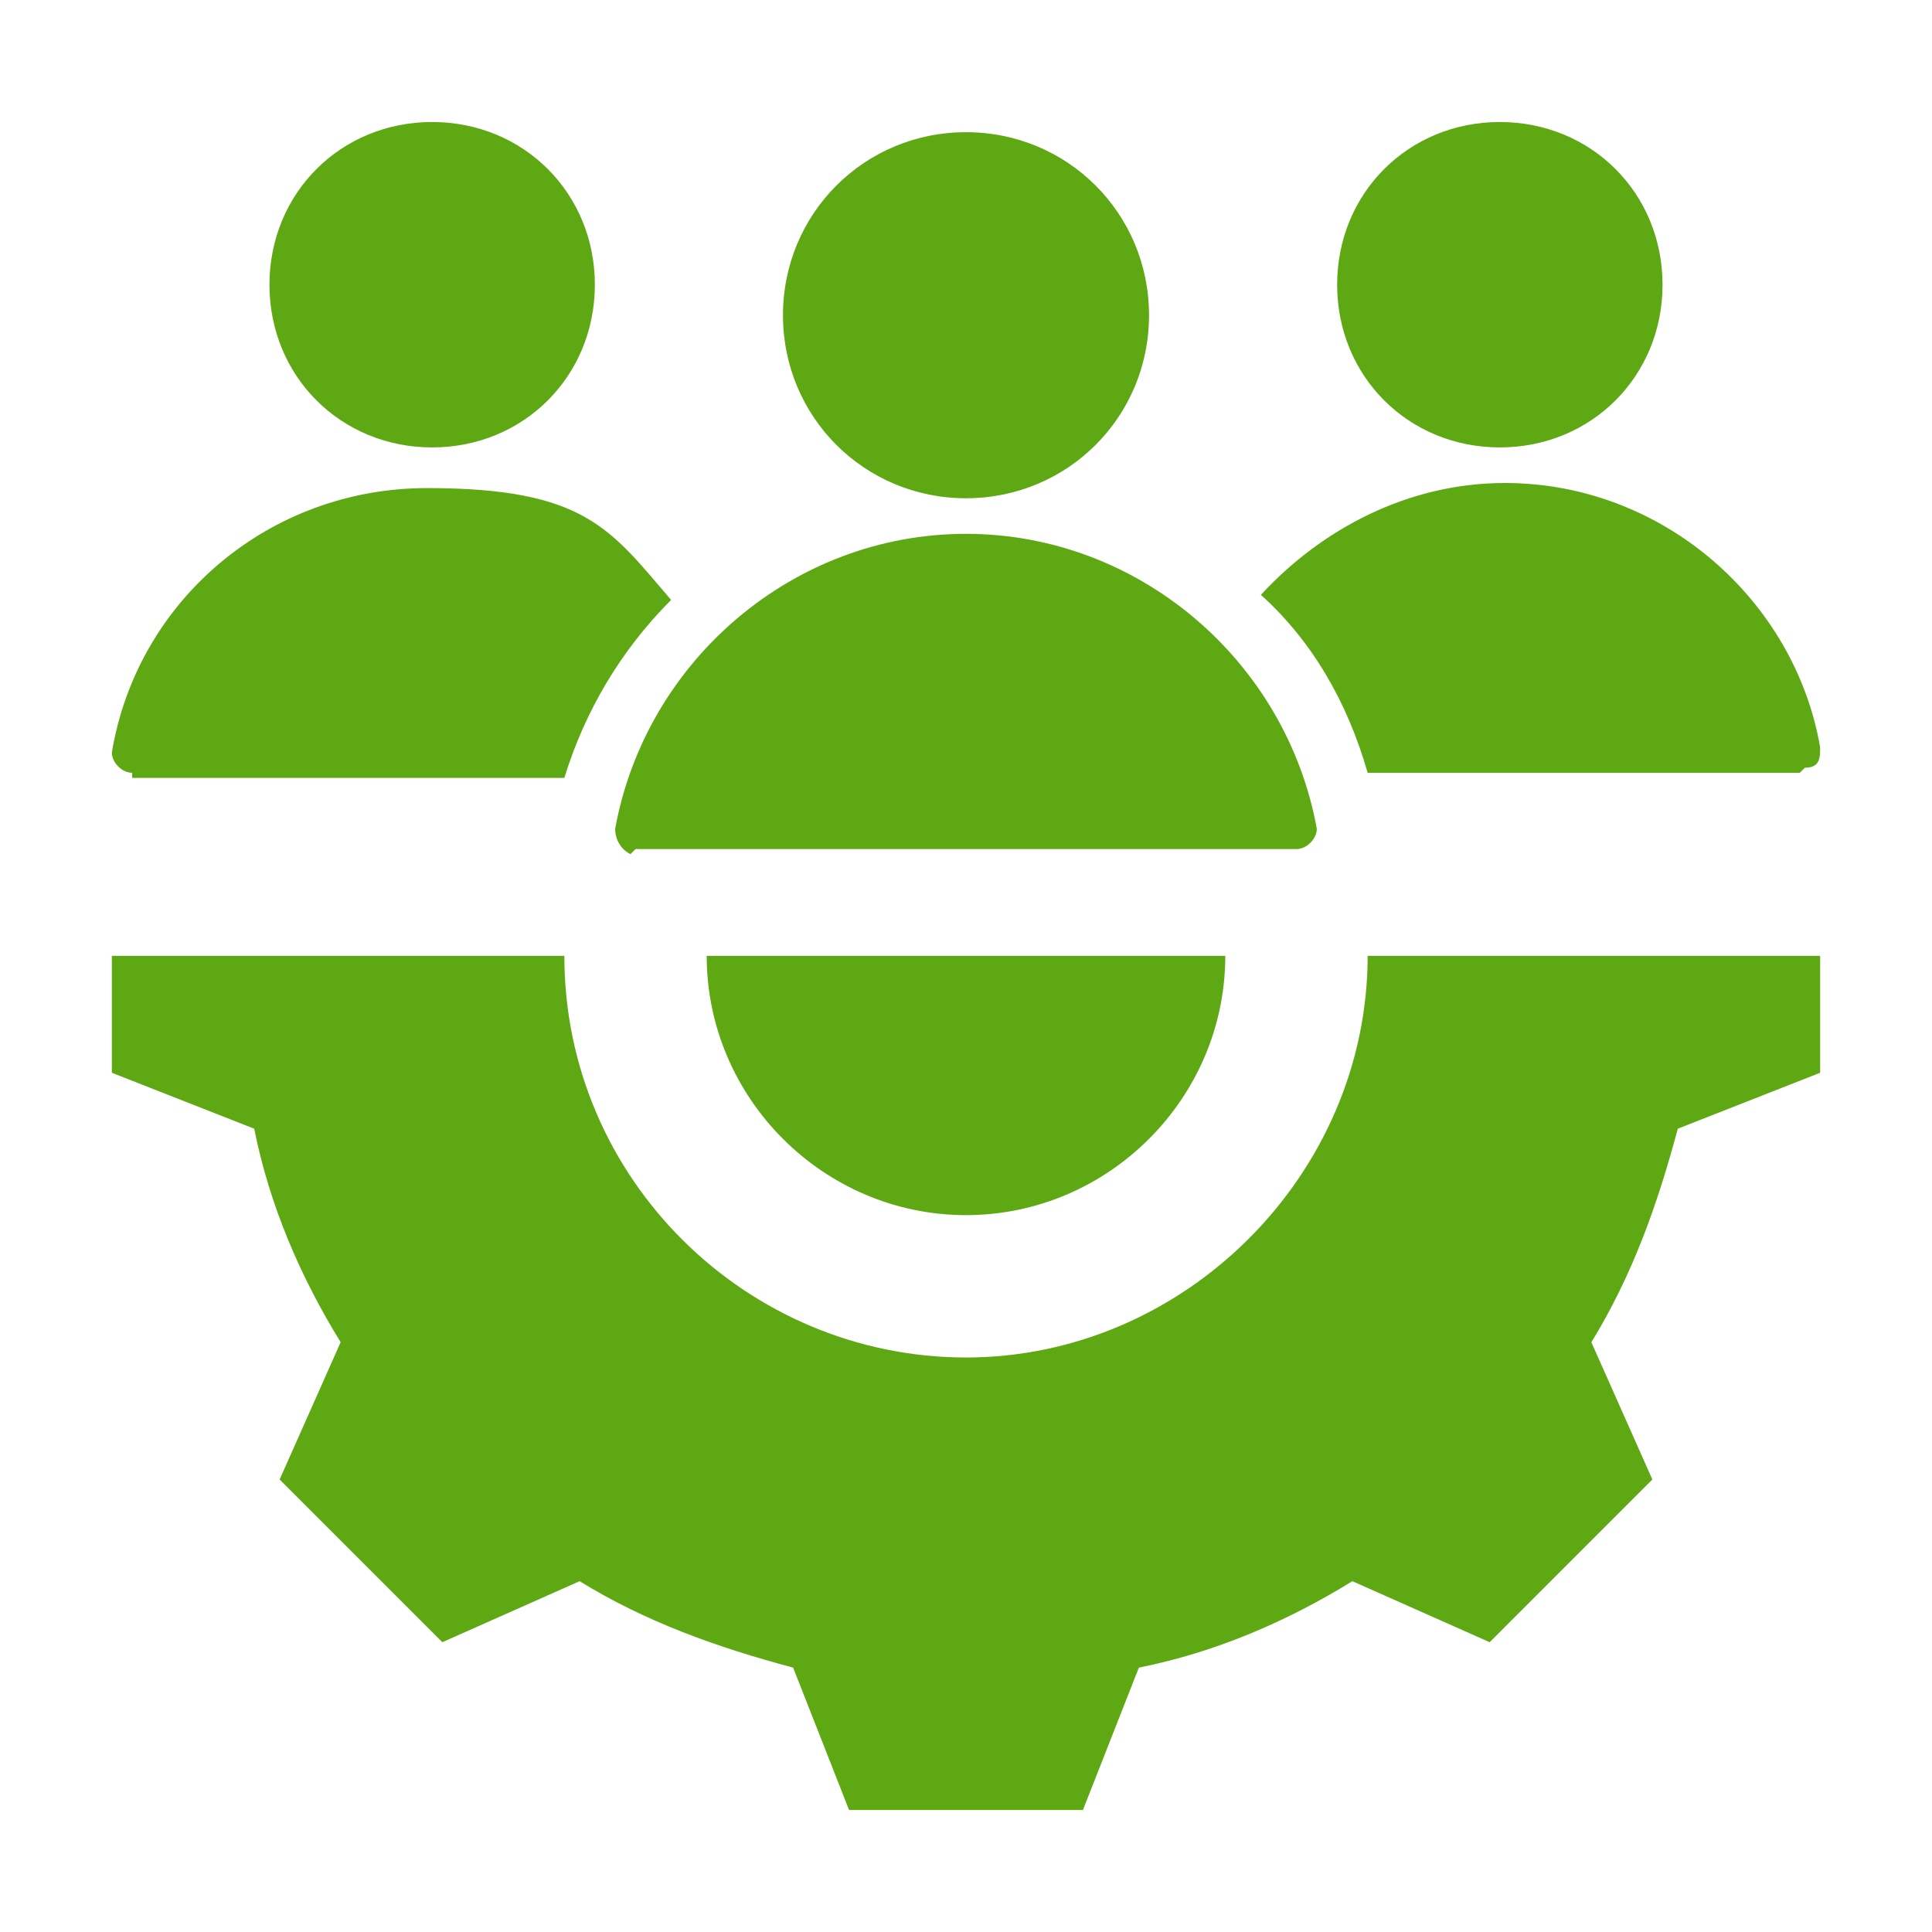 <?xml version="1.0" encoding="UTF-8"?>
<svg id="Layer_1" xmlns="http://www.w3.org/2000/svg" width="38" height="38" version="1.1" xmlns:xlink="http://www.w3.org/1999/xlink" viewBox="0 0 38 38">
  <!-- Generator: Adobe Illustrator 29.2.1, SVG Export Plug-In . SVG Version: 2.1.0 Build 116)  -->
  <defs>
    <style>
      .st0 {
        fill: #5ea813;
        fill-rule: evenodd;
      }
    </style>
  </defs>
  <path class="st0" d="M13.9,18.8c0,2.8,2.3,5.1,5.1,5.1s5.1-2.3,5.1-5.1h-10.3ZM35.4,15.2h-8.5c-.4-1.4-1.1-2.6-2.1-3.5,1.2-1.3,2.9-2.2,4.8-2.2,3.1,0,5.7,2.3,6.2,5.2,0,.2,0,.4-.3.4,0,0,0,0,0,0ZM35.8,18.8v2.3l-2.8,1.1c-.4,1.5-.9,2.9-1.7,4.2l1.2,2.7-3.2,3.2-2.7-1.2c-1.3.8-2.7,1.4-4.2,1.7l-1.1,2.8h-4.6l-1.1-2.8c-1.5-.4-2.9-.9-4.2-1.7l-2.7,1.2-3.2-3.2,1.2-2.7c-.8-1.3-1.4-2.7-1.7-4.2l-2.8-1.1v-2.3h8.9c0,4.4,3.6,7.9,7.9,7.9s7.9-3.6,7.9-7.9h8.9ZM19,2.6c2,0,3.6,1.6,3.6,3.6s-1.6,3.6-3.6,3.6-3.6-1.6-3.6-3.6,1.6-3.6,3.6-3.6ZM12.5,16.7h13c.2,0,.4-.2.4-.4,0,0,0,0,0,0-.6-3.3-3.5-5.8-6.9-5.8s-6.3,2.5-6.9,5.8c0,.2.1.4.3.5,0,0,0,0,0,0h0ZM8.5,2.4c1.8,0,3.2,1.4,3.2,3.2s-1.4,3.2-3.2,3.2-3.2-1.4-3.2-3.2,1.4-3.2,3.2-3.2ZM2.6,15.2c-.2,0-.4-.2-.4-.4,0,0,0,0,0,0,.5-3,3.1-5.2,6.2-5.2s3.6.8,4.8,2.2c-1,1-1.7,2.2-2.1,3.5H2.6ZM29.5,2.4c1.8,0,3.2,1.4,3.2,3.2s-1.4,3.2-3.2,3.2-3.2-1.4-3.2-3.2,1.4-3.2,3.2-3.2Z"/>
</svg>
